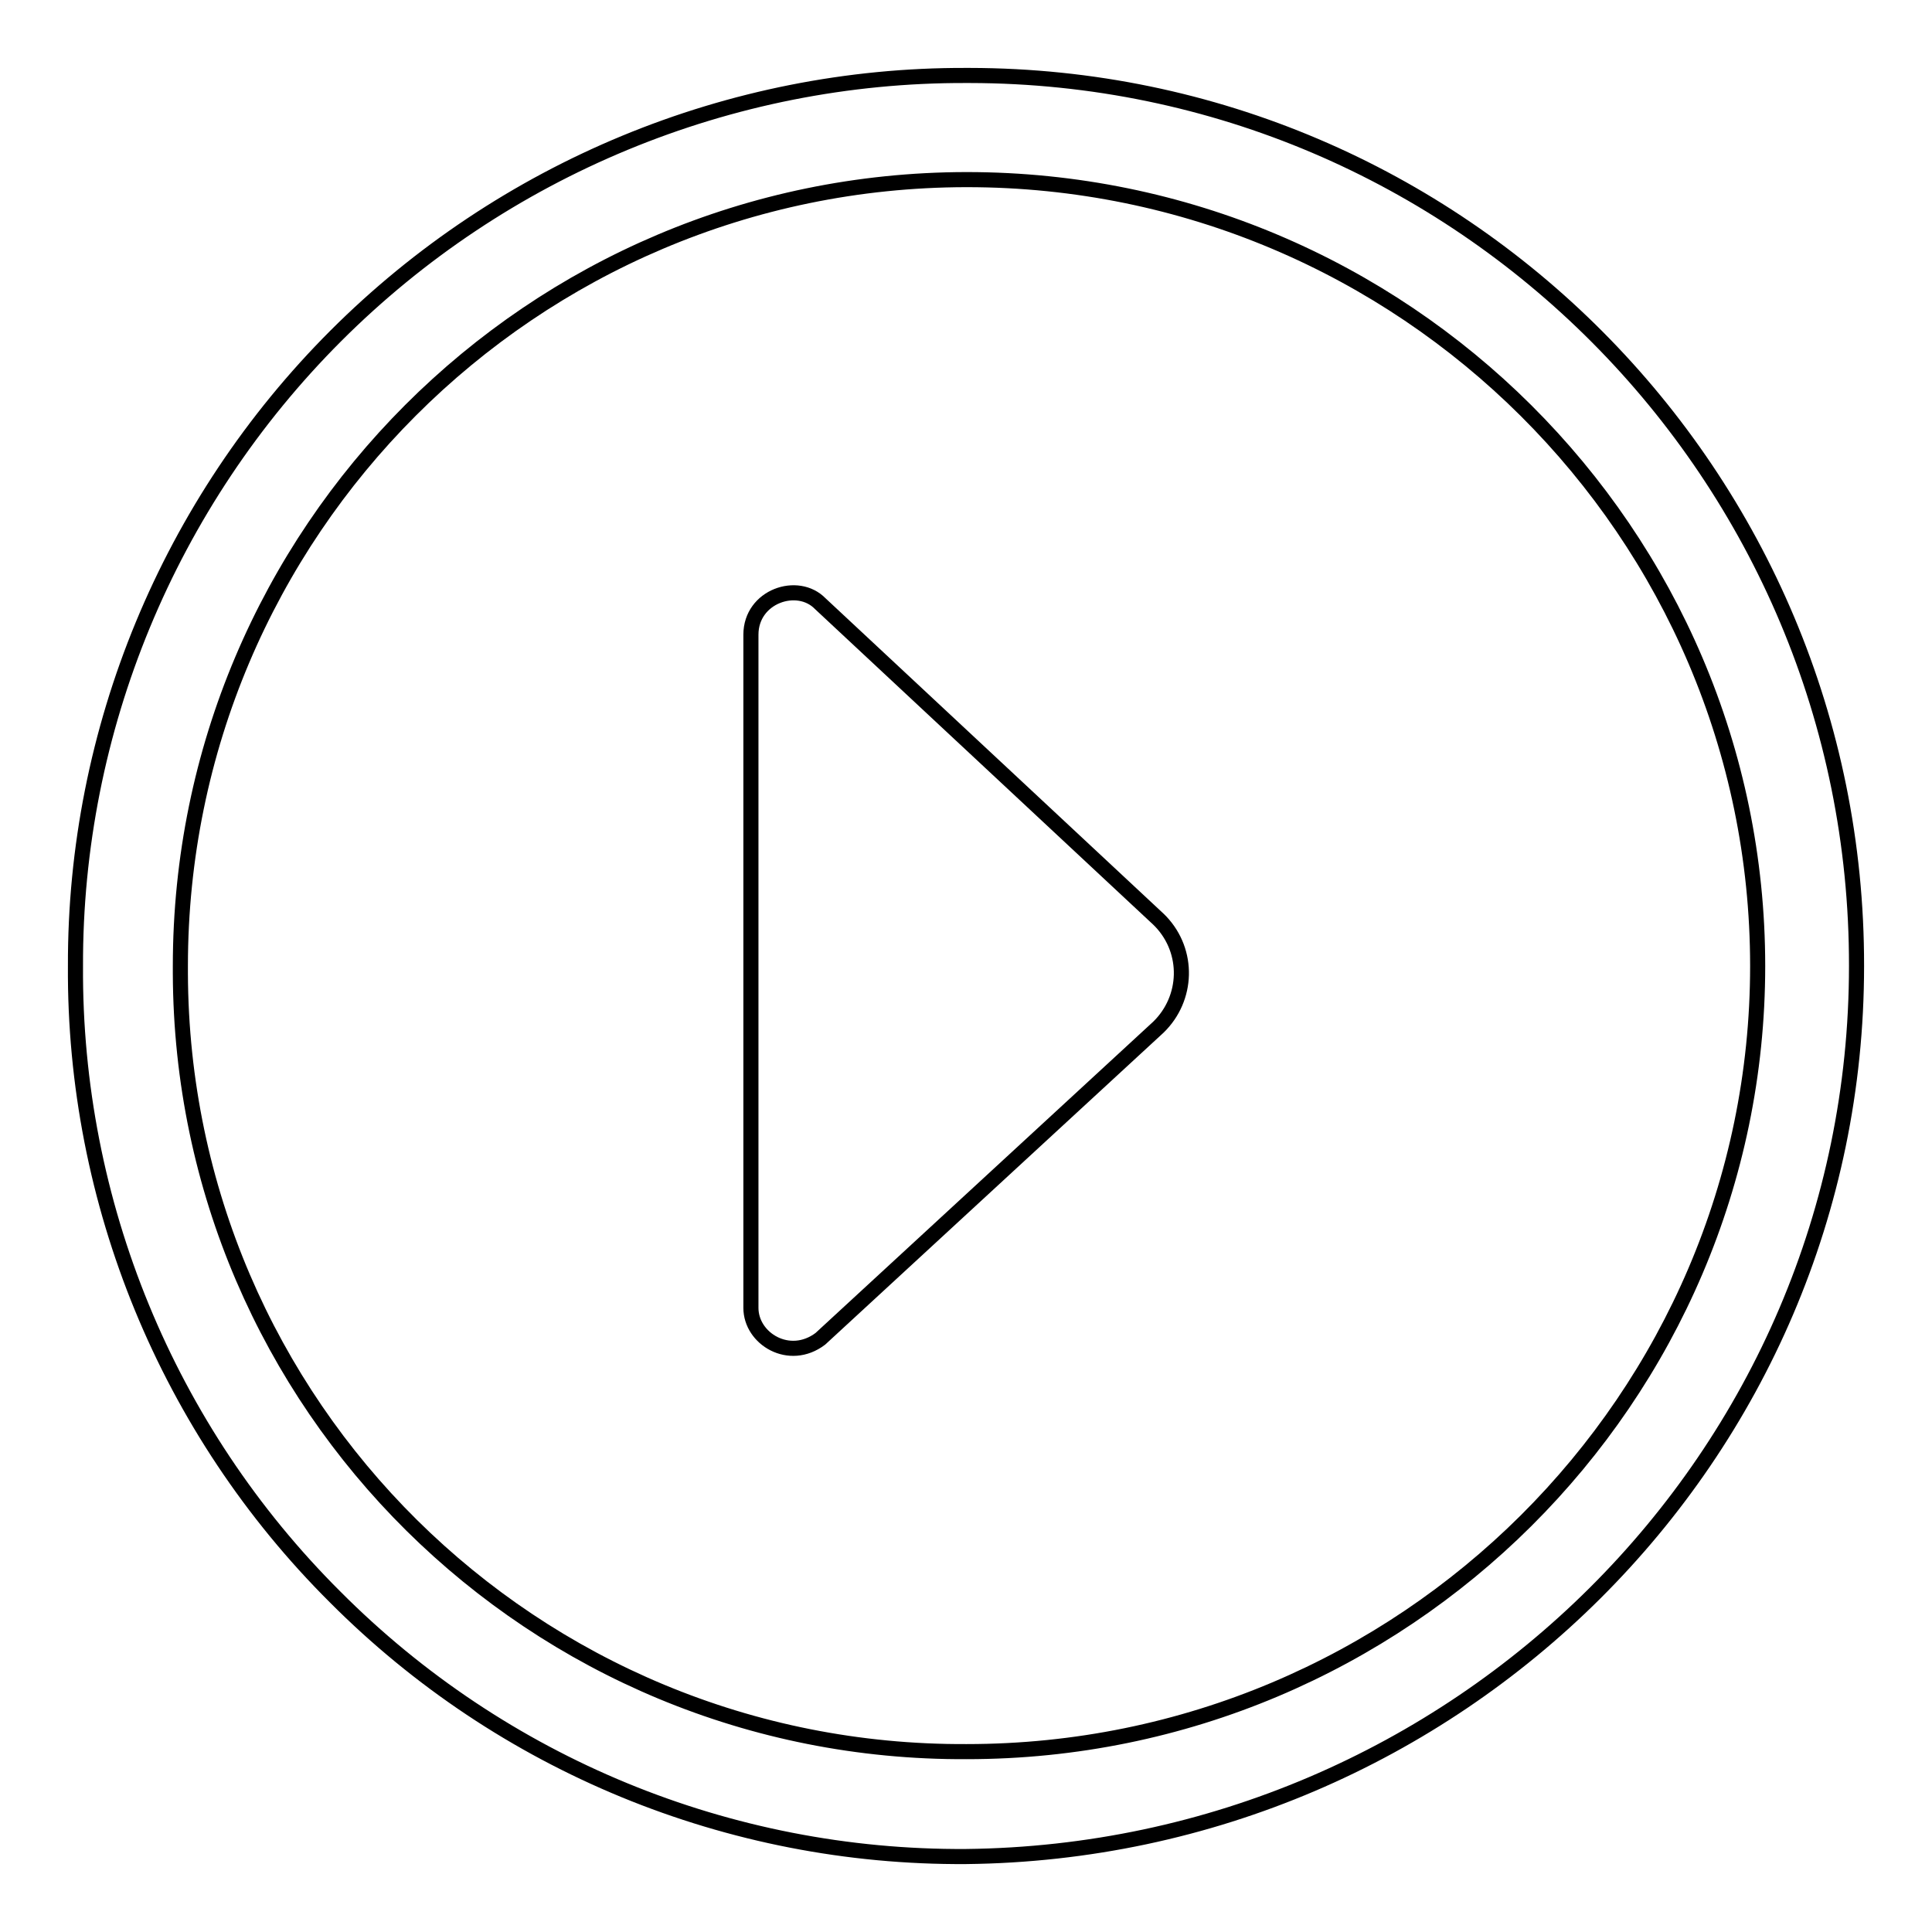 <?xml version="1.0" encoding="utf-8"?>
<!-- Svg Vector Icons : http://www.onlinewebfonts.com/icon -->
<!DOCTYPE svg PUBLIC "-//W3C//DTD SVG 1.1//EN" "http://www.w3.org/Graphics/SVG/1.1/DTD/svg11.dtd">
<svg version="1.1" xmlns="http://www.w3.org/2000/svg" xmlns:xlink="http://www.w3.org/1999/xlink" x="0px" y="0px" viewBox="0 0 256 256" enable-background="new 0 0 256 256" xml:space="preserve">
<g> <path stroke-width="2" fill-opacity="0" stroke="#000000"  d="M108.7,80c-3-3.1-9.2-1-9.2,4.1v89.2c0,4.1,5.1,7.2,9.2,4.1l44.8-41.3c3.9-3.8,4.1-10,0.3-14 c-0.1-0.1-0.2-0.2-0.3-0.3L108.7,80z M246,128C246.1,63,193.5,10.1,128.5,10c-0.2,0-0.3,0-0.5,0C96.7,9.9,66.6,22.4,44.5,44.5 C22.4,66.6,9.9,96.7,10,128c-0.2,31.3,12.2,61.5,34.4,83.6c22.1,22.2,52.2,34.6,83.6,34.4C192.9,245.3,246,193,246,128z M23.9,128 c0-57.5,46.6-104.1,104.1-104.2c0,0,0,0,0.1,0c57.9,0,104.8,46.9,104.8,104.2c0,57.2-46.9,104.1-104.8,104.1 C70.7,232.4,24.1,186.2,23.9,129C23.9,128.7,23.9,128.3,23.9,128z"/></g>
</svg>